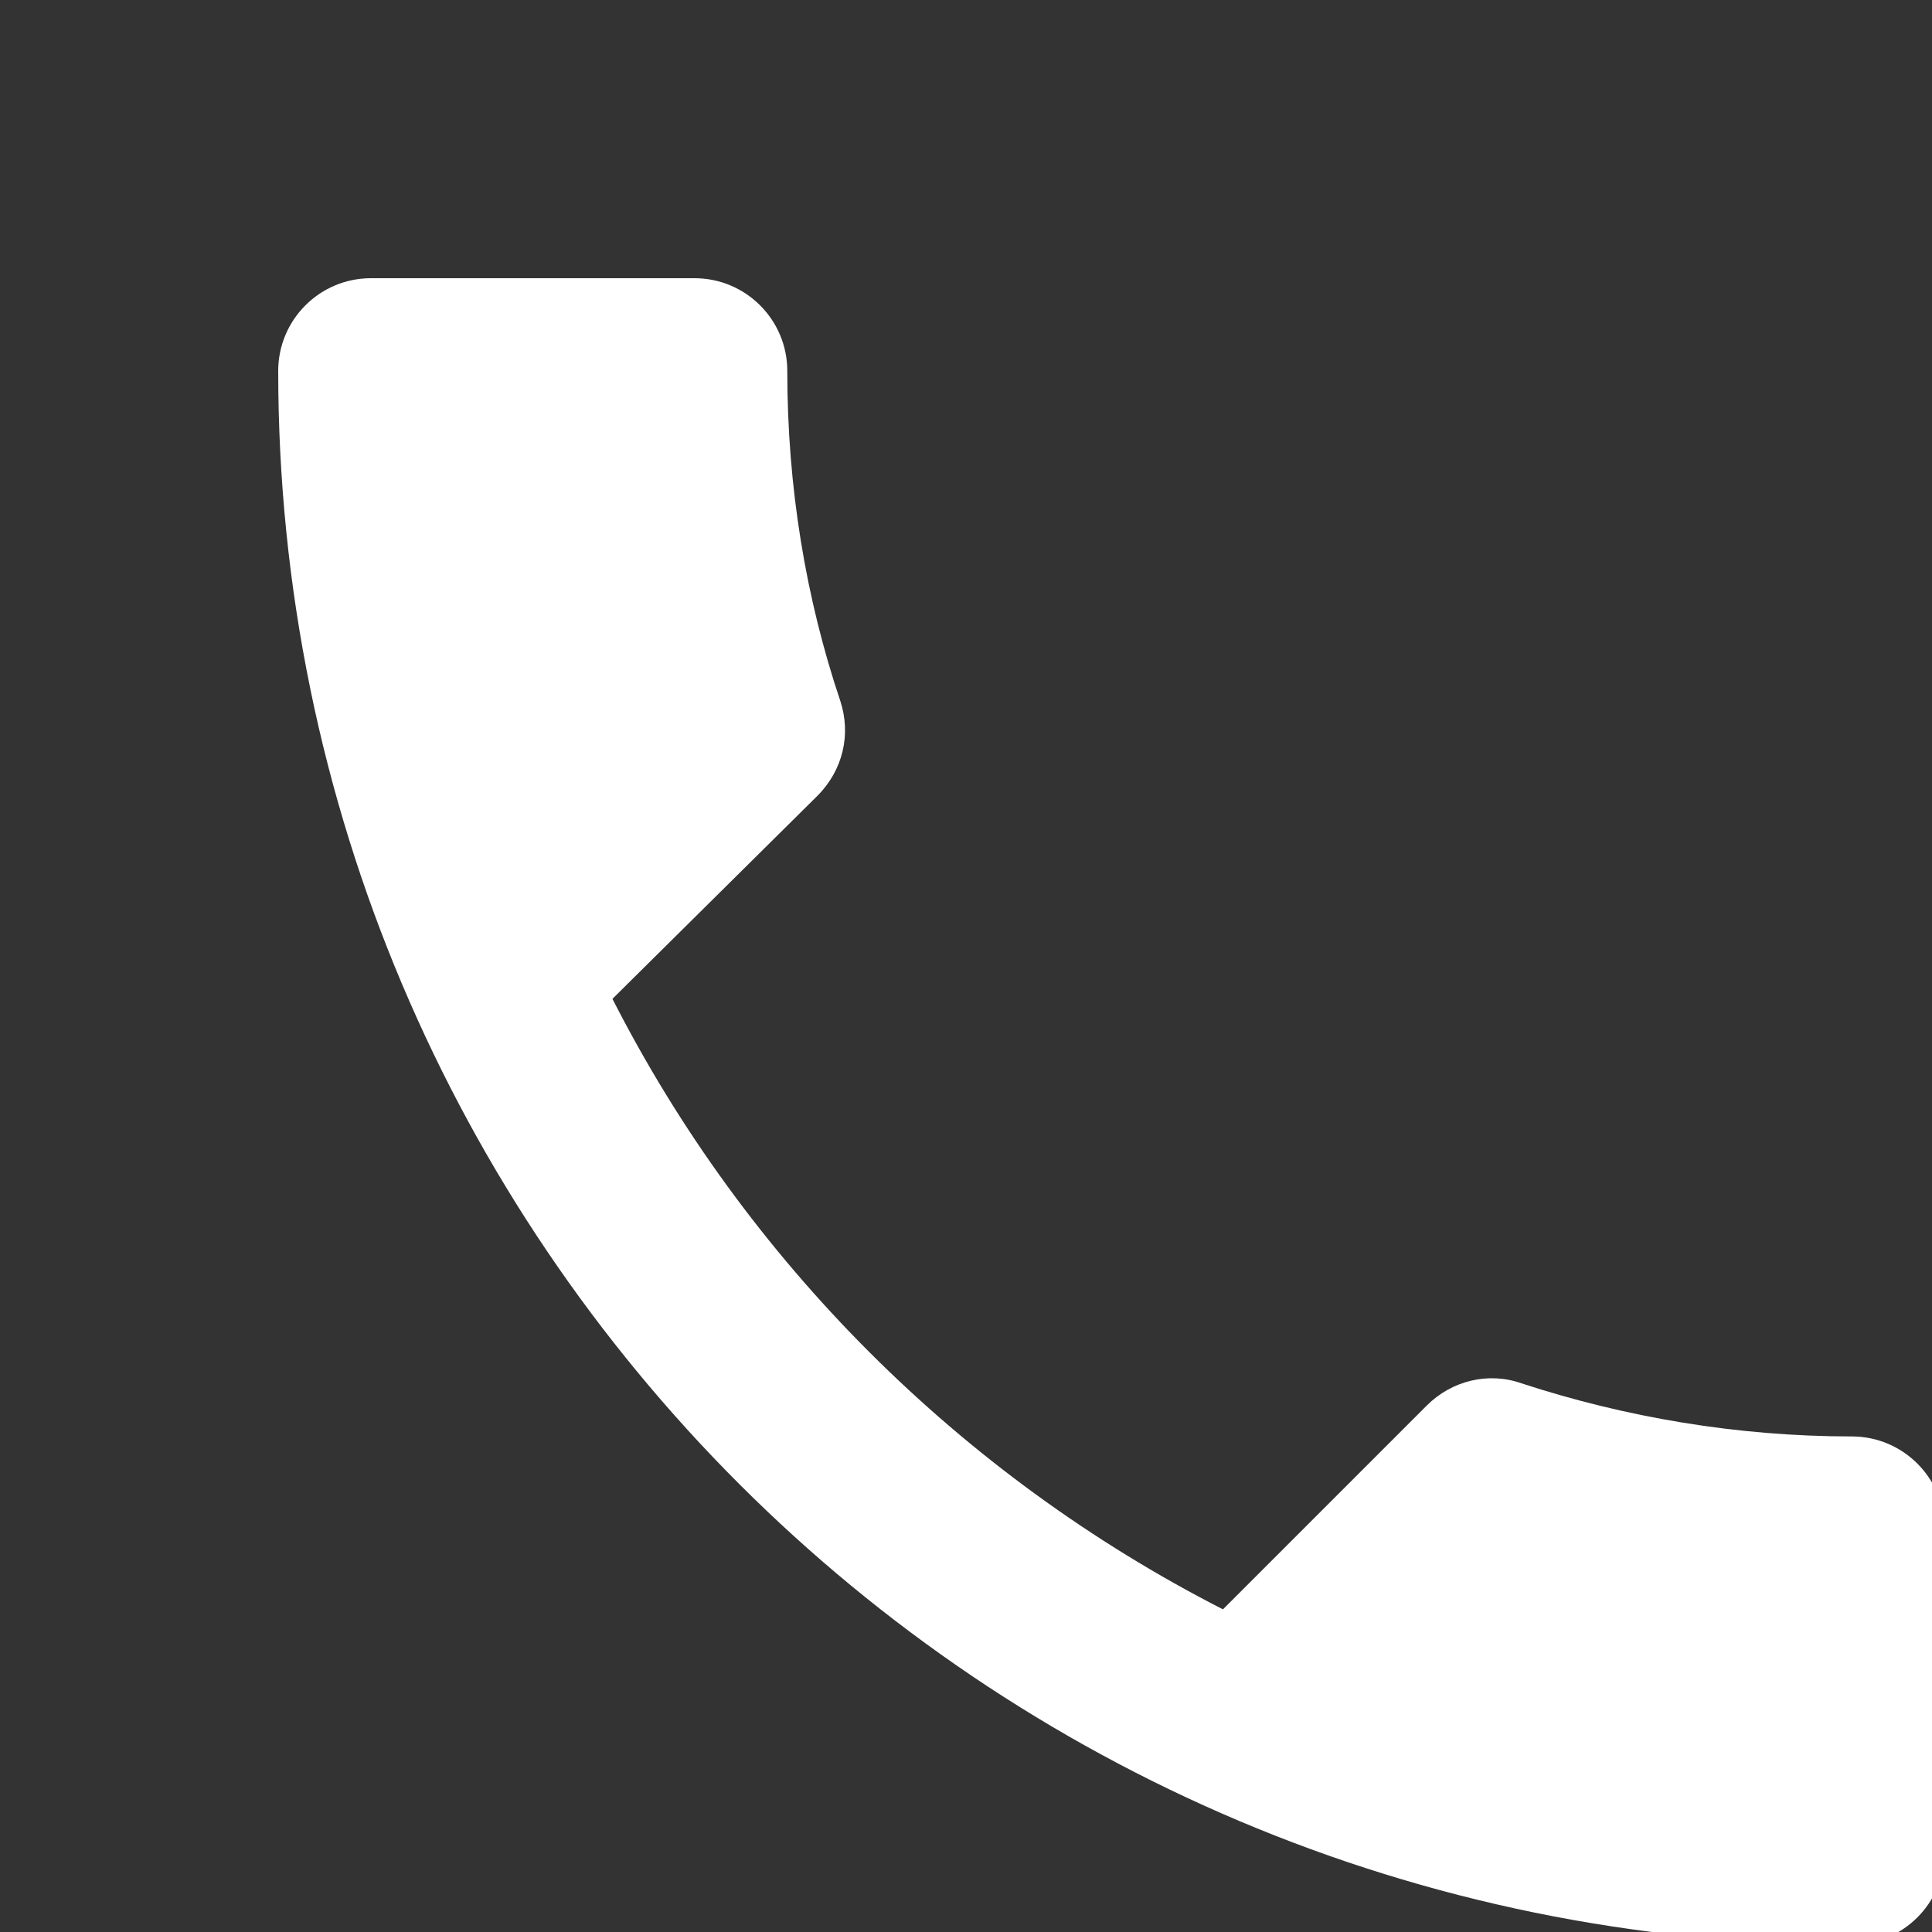 <svg xmlns="http://www.w3.org/2000/svg" viewBox="0 0 200 200" width="16px" height="16px">
<rect x="0" y="0" width="200" height="200" fill="#333333" stroke="none"/>
<path fill="#fff" d="M63.4,103.4c13.8,27.1,36,49.3,63.2,63.2l21.1-21.1c2.6-2.6,6.4-3.5,9.8-2.3c10.7,3.5,22.3,5.5,34.2,5.5	c5.3,0,9.6,4.3,9.6,9.6v33.4c0,5.3-4.3,9.6-9.6,9.6c-90,0-162.9-72.9-162.9-162.9c0-5.3,4.3-9.6,9.6-9.6h33.5c5.3,0,9.6,4.3,9.6,9.6c0,12,1.9,23.5,5.5,34.2c1.1,3.4,0.3,7.1-2.4,9.8L63.4,103.4z"/>
</svg>
